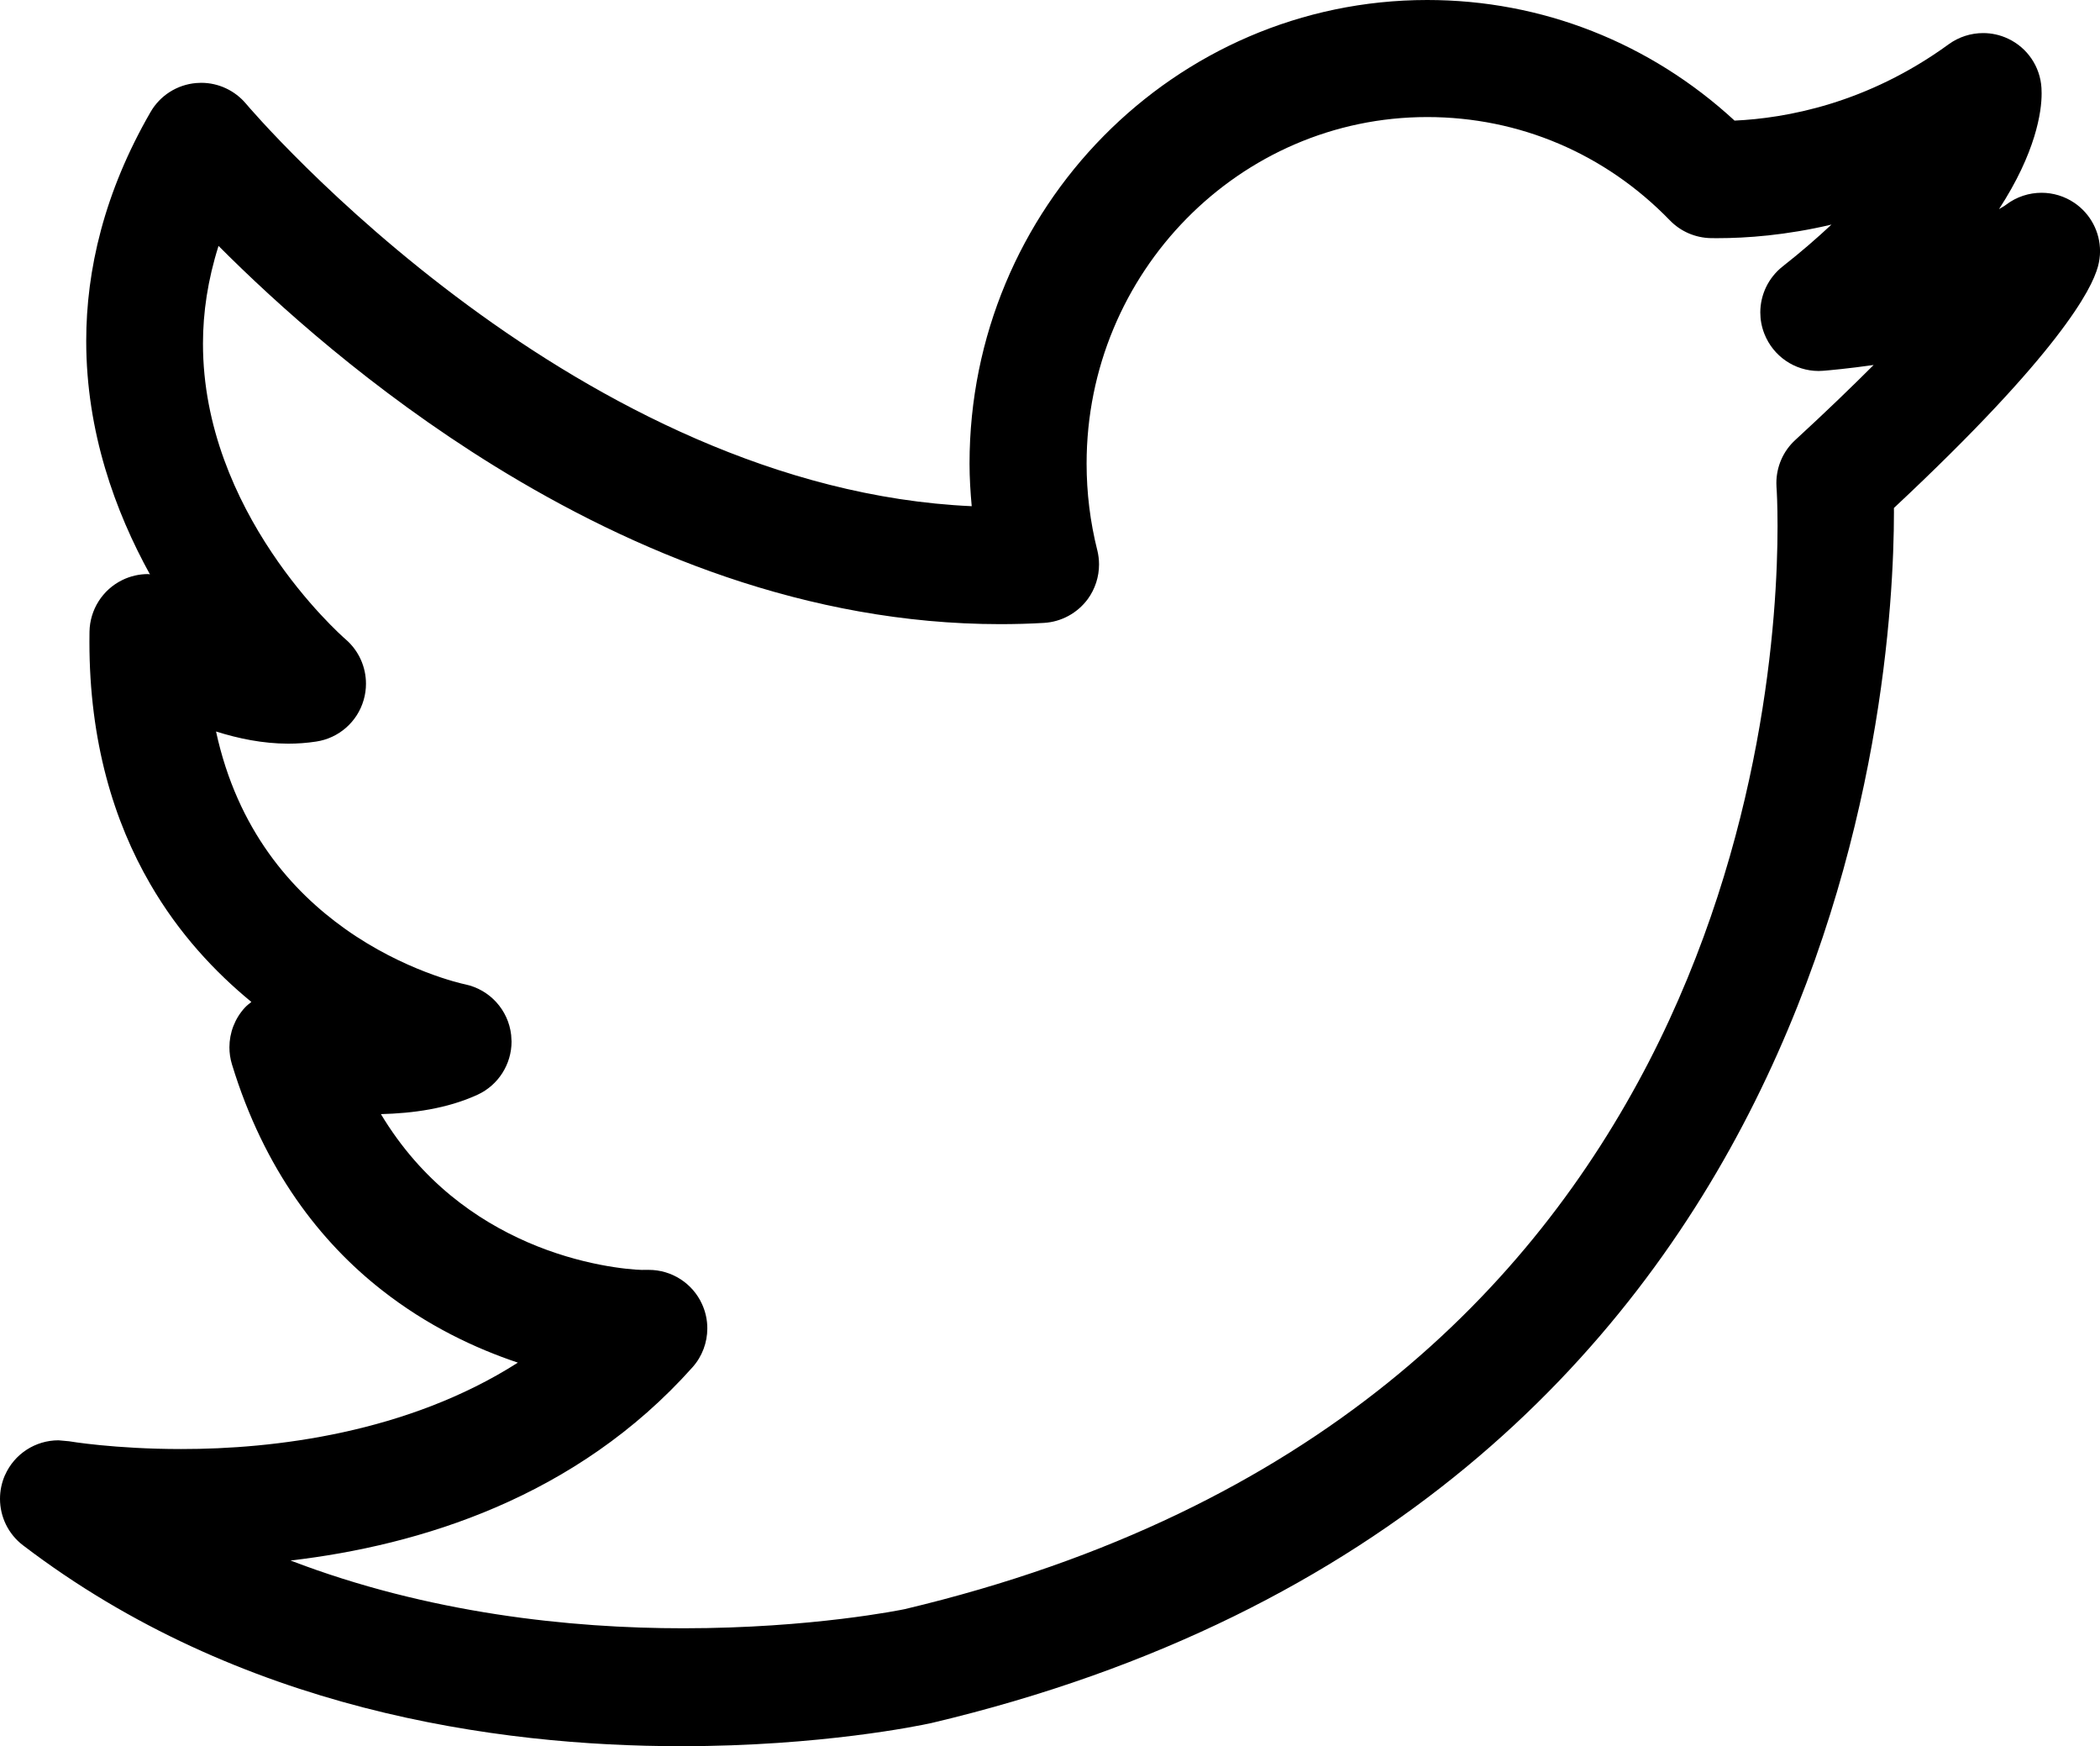 <?xml version="1.0" encoding="utf-8"?>
<!-- Generator: Adobe Illustrator 16.0.0, SVG Export Plug-In . SVG Version: 6.00 Build 0)  -->
<!DOCTYPE svg PUBLIC "-//W3C//DTD SVG 1.1//EN" "http://www.w3.org/Graphics/SVG/1.1/DTD/svg11.dtd">
<svg version="1.1" id="Warstwa_1" xmlns="http://www.w3.org/2000/svg" xmlns:xlink="http://www.w3.org/1999/xlink" x="0px" y="0px"
	 width="53.851px" height="44.767px" viewBox="0 0 53.851 44.767" enable-background="new 0 0 53.851 44.767" xml:space="preserve">
<g>
	<path d="M53.193,5.2c-0.254-0.172-0.549-0.258-0.841-0.258c-0.319,0-0.64,0.102-0.906,0.304c-0.05,0.039-0.121,0.077-0.185,0.115
		c0.943-1.446,1.096-2.499,1.093-2.973L52.35,2.254c-0.033-0.546-0.361-1.03-0.857-1.263c-0.203-0.096-0.421-0.143-0.638-0.143
		c-0.313,0-0.622,0.097-0.883,0.286l-0.001,0.001c-2.101,1.527-4.18,1.896-5.491,1.957C42.318,1.1,39.542-0.001,36.597,0
		c-6.478,0.002-11.734,5.336-11.735,11.886c0,0.365,0.023,0.728,0.056,1.091c-4.988-0.224-9.553-2.669-12.913-5.144
		C8.518,5.268,6.336,2.693,6.309,2.66L6.304,2.654L6.309,2.66C6.024,2.321,5.604,2.123,5.16,2.123L5.029,2.129
		c-0.488,0.042-0.926,0.32-1.17,0.746C2.672,4.932,2.21,6.923,2.211,8.745c0.001,2.33,0.745,4.369,1.634,5.98
		c-0.016-0.001-0.032-0.008-0.048-0.008c-0.226,0-0.453,0.051-0.663,0.154l-0.001,0.001c-0.505,0.248-0.827,0.758-0.838,1.32v0.001
		l-0.002,0.259c-0.001,2.558,0.627,4.606,1.56,6.212c0.735,1.269,1.656,2.252,2.593,3.022c-0.057,0.046-0.116,0.091-0.167,0.146
		c-0.258,0.28-0.396,0.645-0.396,1.017c0,0.146,0.021,0.294,0.065,0.437c0.826,2.709,2.274,4.557,3.839,5.784
		c1.172,0.921,2.404,1.499,3.493,1.863c-2.829,1.804-6.25,2.218-8.637,2.215c-1.706,0-2.868-0.198-2.883-0.201l0.004,0.001
		L1.5,36.924c-0.588,0-1.131,0.345-1.373,0.896H0.126C0.041,38.015,0,38.221,0,38.424c0,0.456,0.208,0.901,0.59,1.192
		c5.546,4.229,12.134,5.149,16.873,5.15c3.589,0,6.129-0.53,6.398-0.589l0.004-0.001h0.004c11.671-2.759,17.896-9.433,21.136-15.945
		c3.246-6.514,3.56-12.856,3.562-15.096c0-0.042-0.001-0.073-0.001-0.112c2.136-1.997,3.399-3.399,4.146-4.364
		c0.767-0.991,1.001-1.525,1.084-1.819c0.037-0.133,0.056-0.268,0.056-0.401C53.852,5.951,53.611,5.483,53.193,5.2 M46.036,11.281
		c-0.312,0.285-0.484,0.687-0.484,1.104l0.003,0.1c0.008,0.094,0.027,0.446,0.027,1.004c0.001,2.281-0.341,8.002-3.305,13.741
		c-2.97,5.738-8.515,11.511-19.075,14.022c-0.066,0.014-2.379,0.491-5.676,0.491c-2.894,0.001-6.537-0.38-10.075-1.737
		c3.311-0.388,7.322-1.609,10.306-4.953c0.251-0.28,0.381-0.638,0.381-0.998c0-0.21-0.044-0.422-0.135-0.621
		c-0.243-0.536-0.778-0.879-1.365-0.879h-0.01h-0.146l-0.003,0.002c-0.365-0.009-1.586-0.117-2.955-0.713
		c-1.291-0.563-2.709-1.541-3.756-3.282c0.812-0.021,1.69-0.136,2.478-0.497c0.536-0.248,0.872-0.783,0.872-1.363l-0.01-0.167
		v-0.001c-0.072-0.643-0.549-1.166-1.181-1.299c-0.096-0.019-1.564-0.347-3.075-1.42c-1.368-0.974-2.763-2.531-3.312-5.062
		c0.571,0.18,1.195,0.311,1.853,0.312c0.236,0,0.475-0.017,0.716-0.054c0.579-0.087,1.054-0.503,1.216-1.064
		c0.041-0.138,0.06-0.28,0.06-0.419c0-0.428-0.183-0.844-0.517-1.134l0.001,0.001c-0.079-0.068-1.009-0.893-1.906-2.239
		c-0.9-1.347-1.76-3.205-1.758-5.349c0-0.793,0.122-1.63,0.399-2.503c1.485,1.491,3.93,3.698,7.063,5.635
		c3.565,2.203,8.03,4.061,12.981,4.062c0.372,0,0.746-0.01,1.122-0.032c0.446-0.026,0.857-0.25,1.123-0.609l0.001-0.001
		c0.189-0.26,0.289-0.572,0.289-0.888c0-0.122-0.015-0.244-0.044-0.364l-0.001-0.001c-0.182-0.725-0.274-1.472-0.274-2.219
		c0-2.453,0.98-4.673,2.564-6.283c1.585-1.61,3.766-2.603,6.172-2.603c2.358,0.001,4.561,0.937,6.221,2.648
		c0.276,0.286,0.654,0.448,1.051,0.456h0.001h0.001l0.168,0.001c0.741,0,1.757-0.073,2.923-0.348
		c-0.364,0.339-0.768,0.693-1.252,1.073c-0.369,0.291-0.573,0.729-0.573,1.179c0,0.184,0.034,0.37,0.104,0.547
		c0.227,0.578,0.779,0.952,1.39,0.954l0.131-0.006H46.76c0.146-0.012,0.633-0.055,1.286-0.148
		C47.484,9.919,46.829,10.552,46.036,11.281"/>
</g>
</svg>

